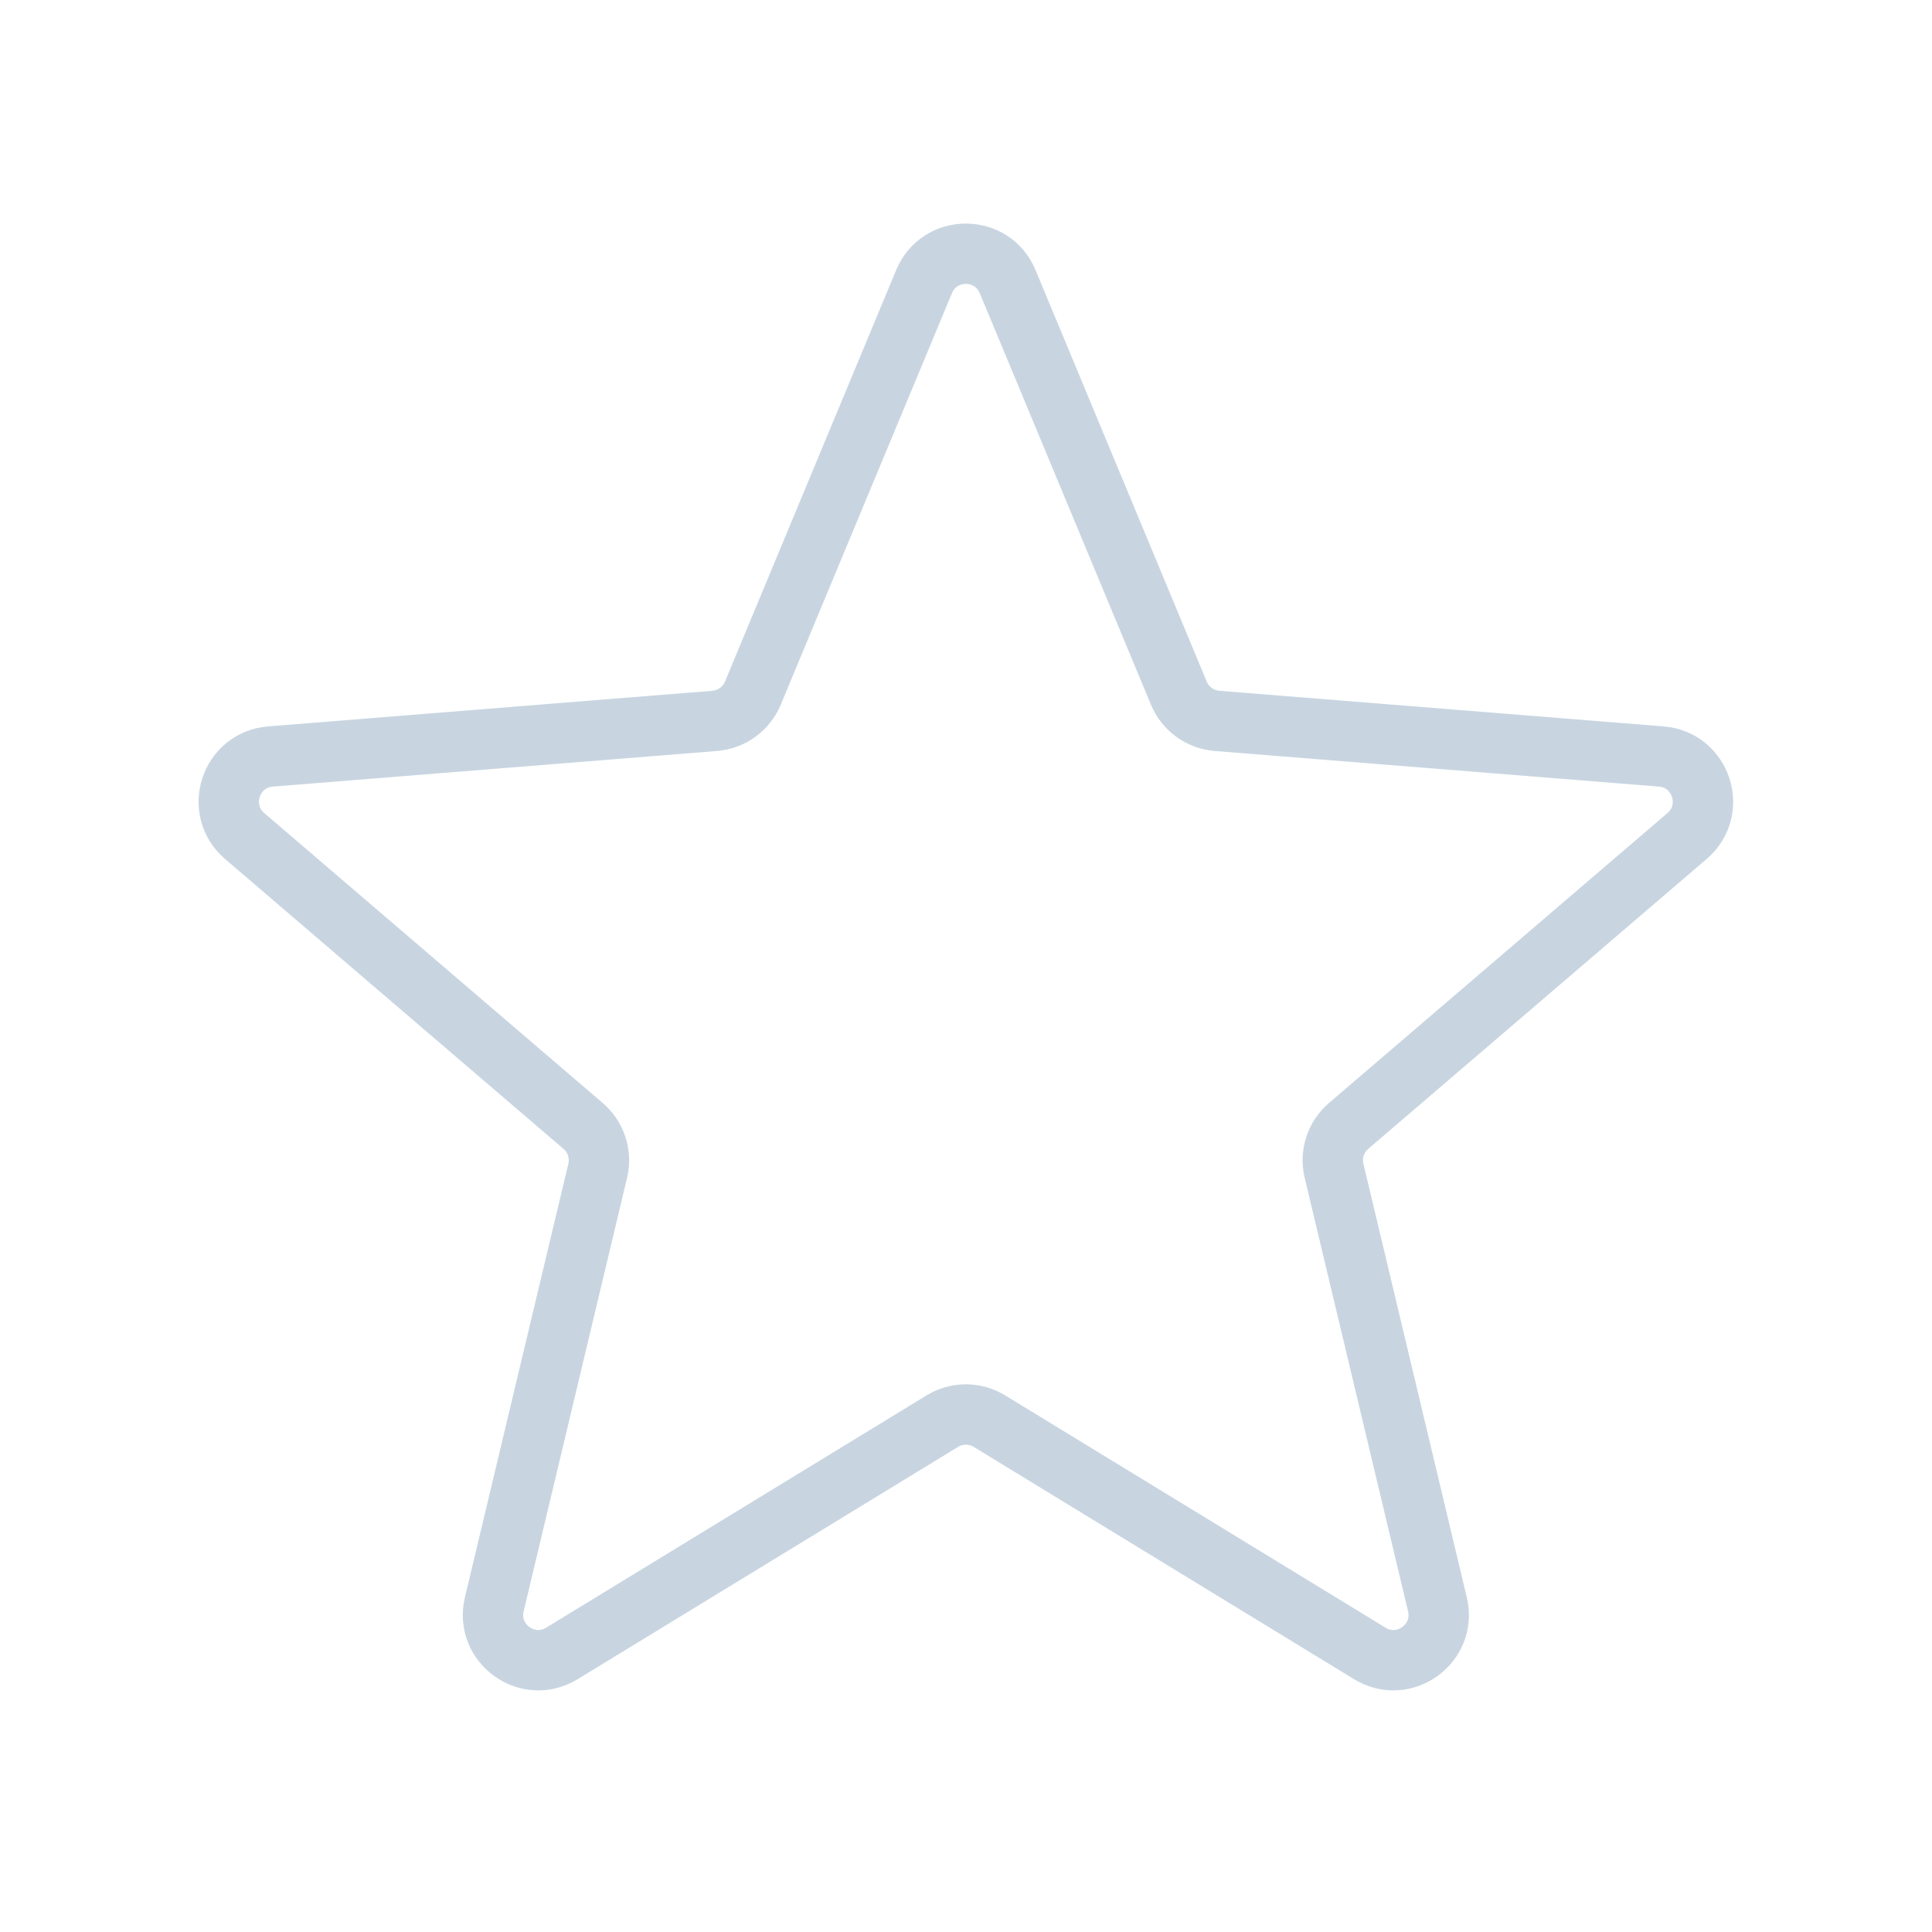 <svg width="32" height="32" viewBox="0 0 32 32" fill="none" xmlns="http://www.w3.org/2000/svg">
<g id="icons-outline/star">
<path id="Star 5" d="M15.305 4.665C15.561 4.049 16.434 4.049 16.69 4.665L19.525 11.48C19.633 11.74 19.877 11.917 20.157 11.94L27.515 12.53C28.18 12.583 28.45 13.413 27.943 13.847L22.337 18.649C22.123 18.832 22.03 19.119 22.096 19.392L23.808 26.572C23.963 27.221 23.257 27.734 22.688 27.386L16.389 23.539C16.148 23.392 15.847 23.392 15.607 23.539L9.307 27.386C8.738 27.734 8.032 27.221 8.187 26.572L9.9 19.392C9.965 19.119 9.872 18.832 9.658 18.649L4.052 13.847C3.546 13.413 3.815 12.583 4.48 12.53L11.838 11.94C12.118 11.917 12.362 11.74 12.47 11.48L15.305 4.665Z" stroke="#C8D5E1" strokeWidth="1.5" strokeLinecap="round" strokeLinejoin="round"/>
</g>
</svg>
